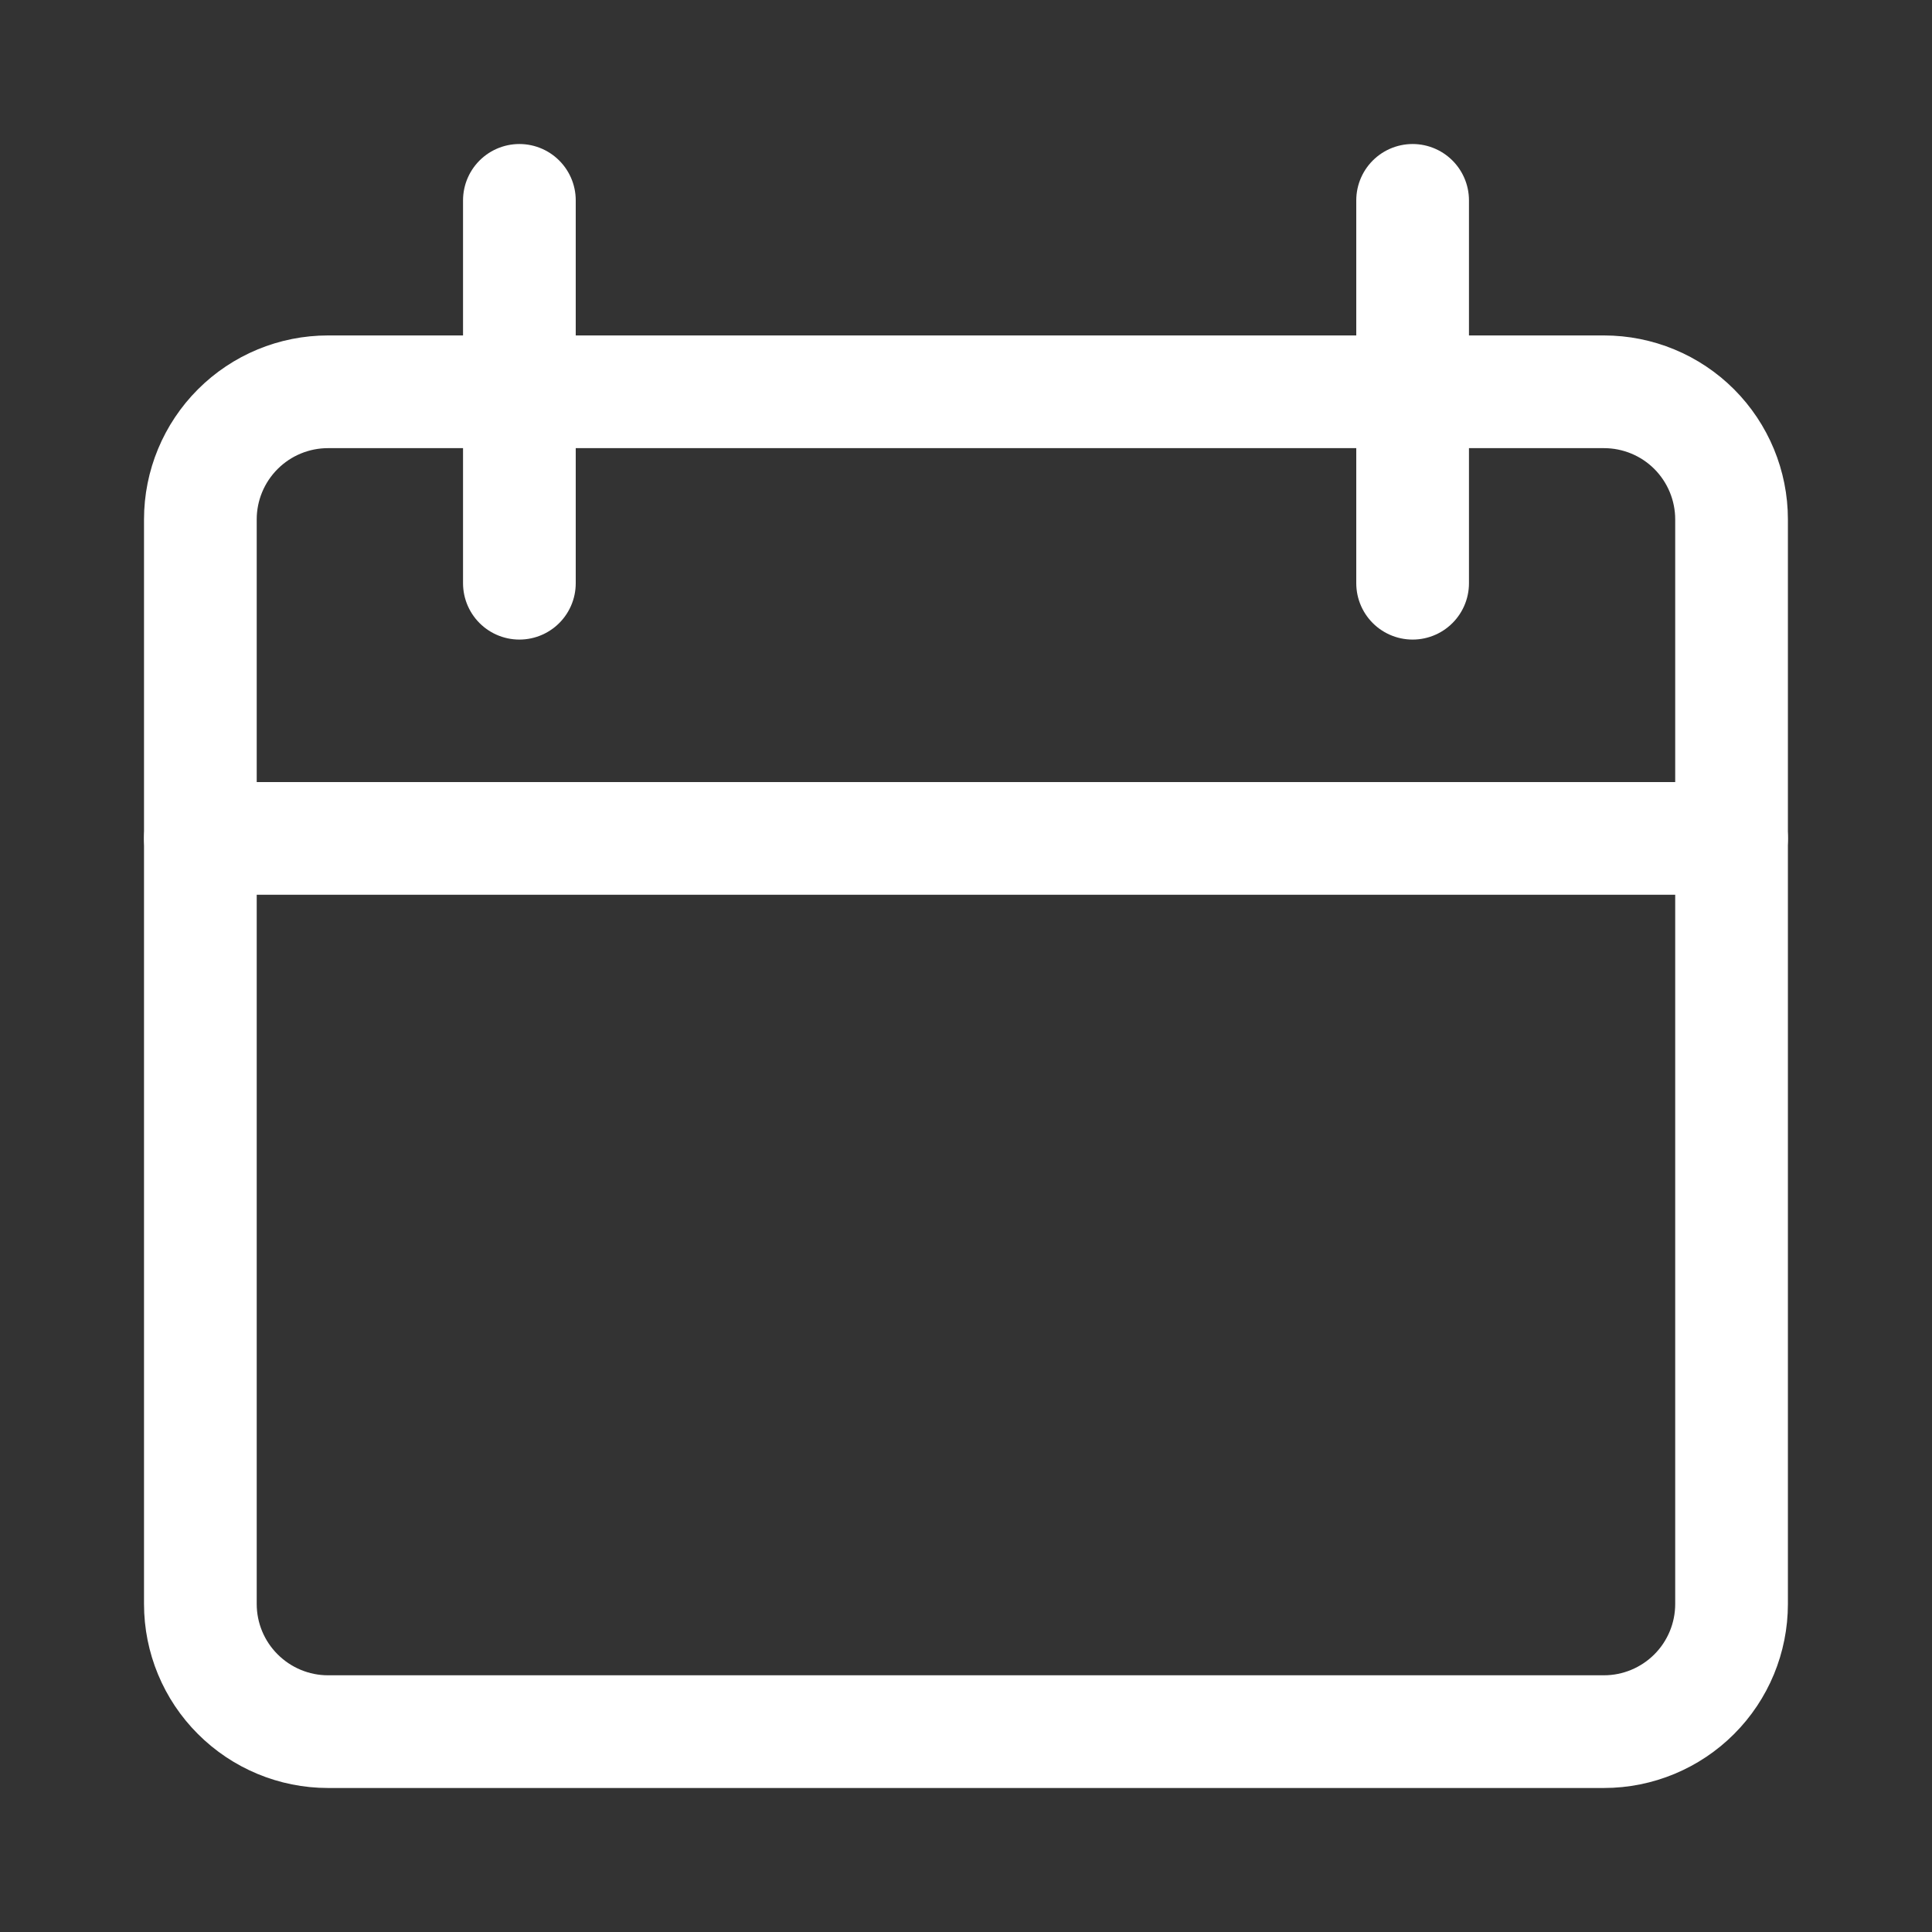 <svg width="24" height="24" viewBox="0 0 24 24" fill="none" xmlns="http://www.w3.org/2000/svg">
<rect x="0" y="0" width="24" height="24" fill="#333333" stroke="none"/>
<path d="M4.074 4.867C3.654 4.867 3.251 5.034 2.954 5.331C2.656 5.629 2.489 6.032 2.489 6.452V19.925C2.489 20.346 2.656 20.749 2.954 21.046C3.251 21.343 3.654 21.511 4.074 21.511H19.925C20.346 21.511 20.749 21.343 21.046 21.046C21.343 20.749 21.51 20.346 21.51 19.925V6.452C21.51 6.032 21.343 5.629 21.046 5.331C20.749 5.034 20.346 4.867 19.925 4.867H4.074Z" stroke="white" stroke-width="1.4" stroke-linecap="round" stroke-linejoin="round"/>
<path d="M2.489 10.415H21.51" stroke="white" stroke-width="1.4" stroke-linecap="round" stroke-linejoin="round"/>
<path d="M6.452 2.489V7.245" stroke="white" stroke-width="1.4" stroke-linecap="round" stroke-linejoin="round"/>
<path d="M17.548 2.489V7.245" stroke="white" stroke-width="1.4" stroke-linecap="round" stroke-linejoin="round"/>
</svg>
